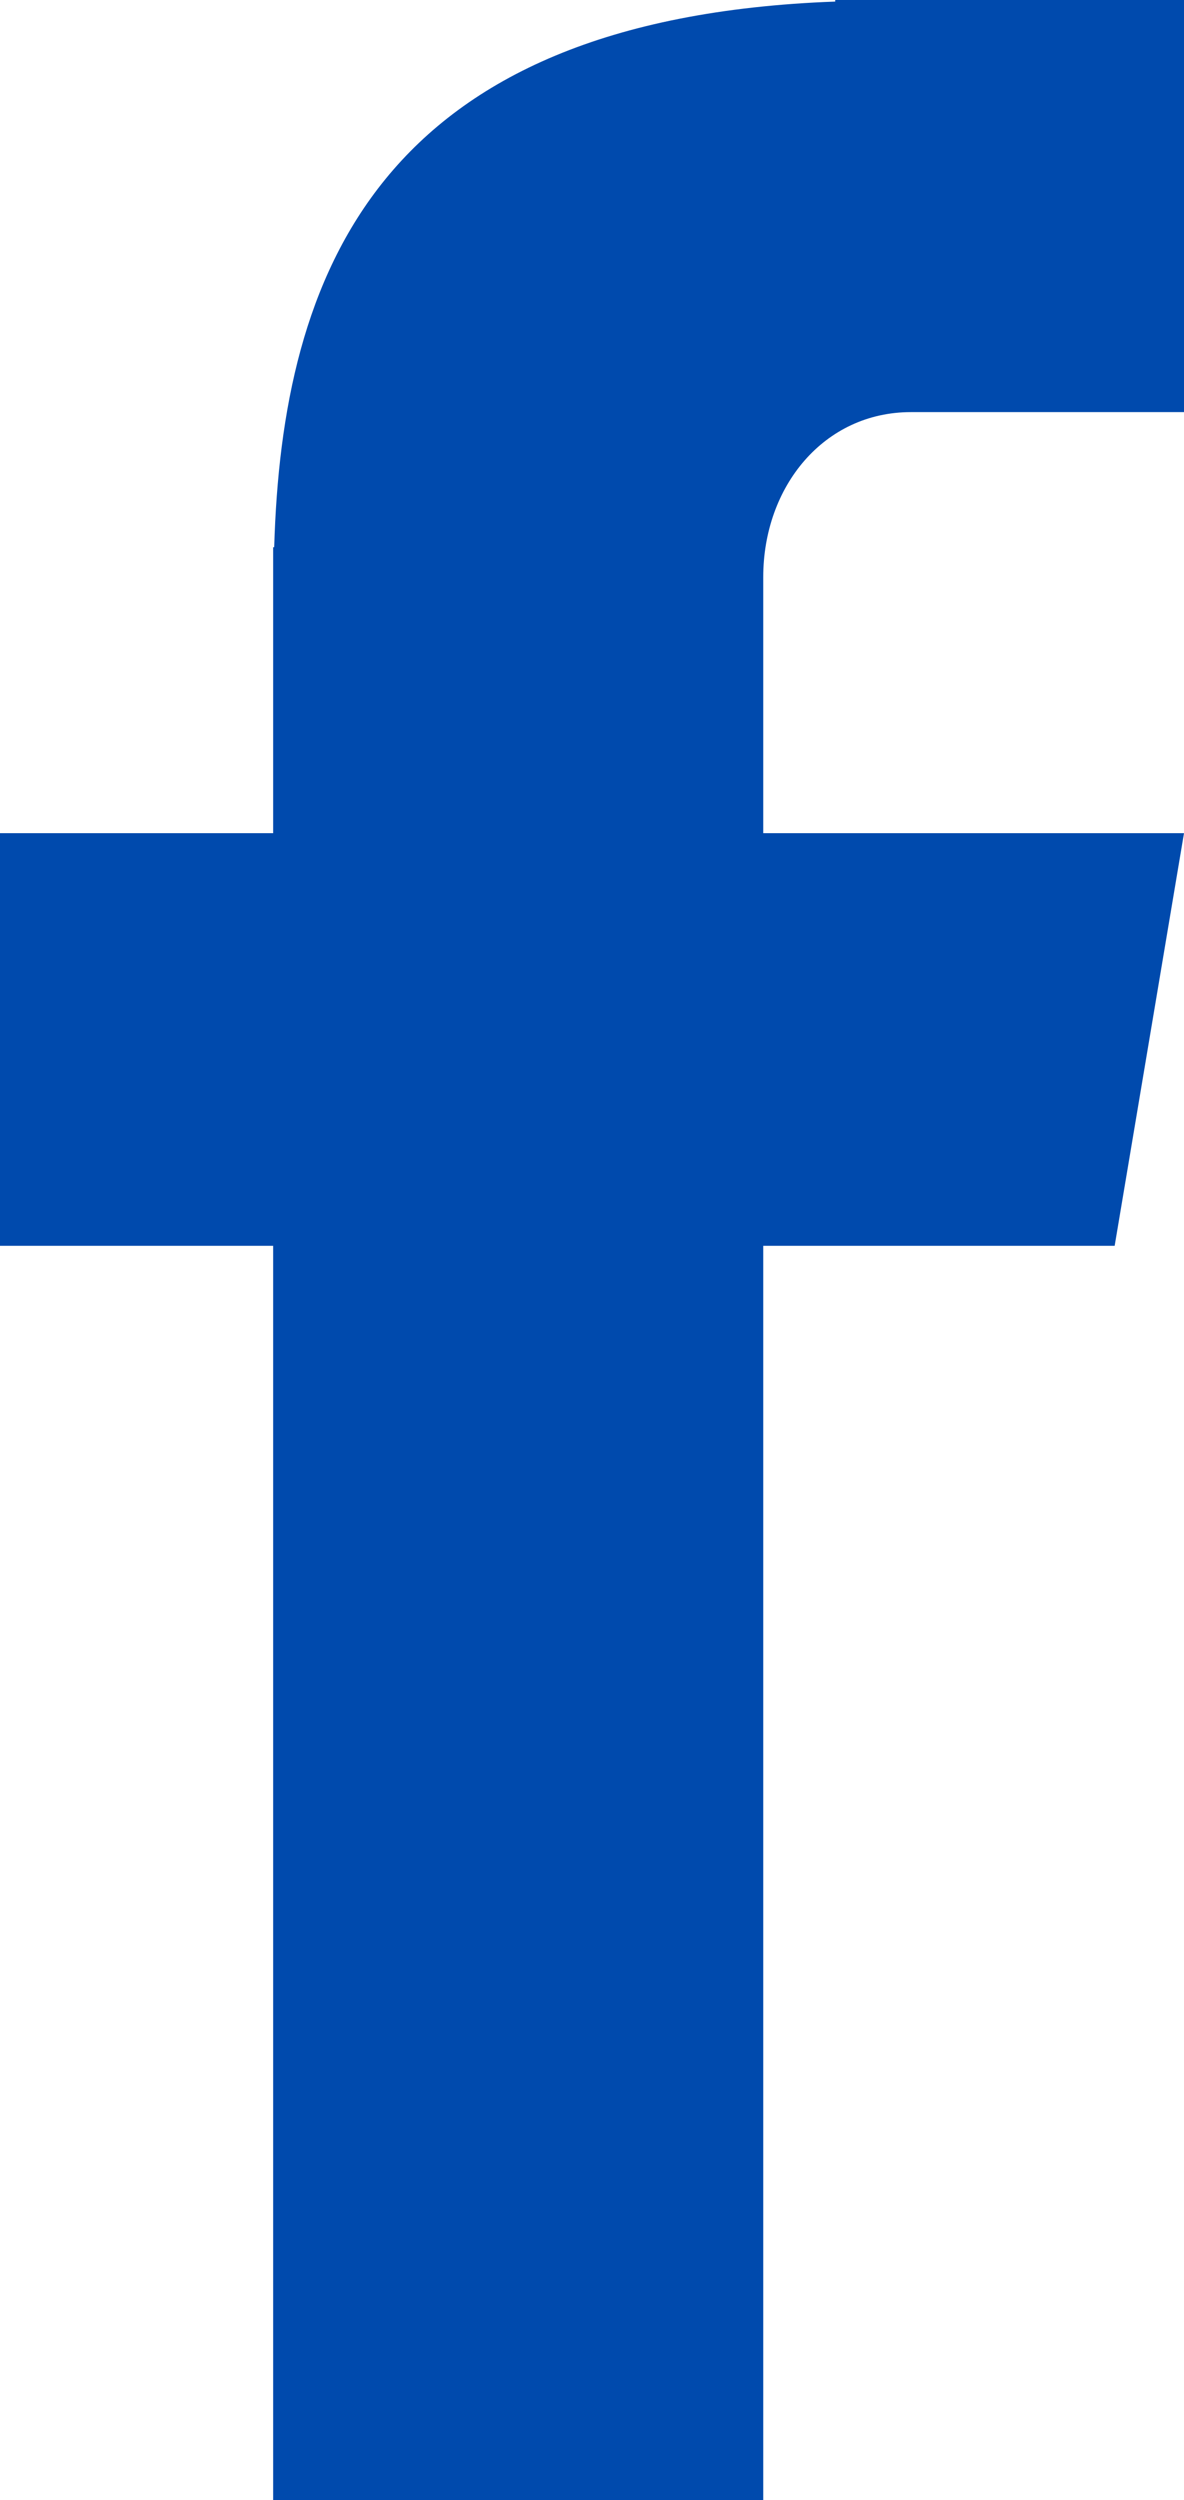 <svg xmlns="http://www.w3.org/2000/svg" enable-background="new 0 0 225.4 475.6" version="1.1" viewBox="0 0 225.4 475.6" x="0px" xml:space="preserve" y="0px" style="fill: rgb(0, 0, 0);" original_string_length="527">
<g id="__id96_sk4bjfok8o"><path d="m173.4 78.4h52v-78.4h-66.4v0.3c-87.3 3.2-105.3 52.1-106.8 103.8h-0.2v54.4h-52v78.5h52v238.6h93.3v-238.6h66.9l13.2-78.5h-80.1v-48.7c0-17.3 11.6-31.4 28.1-31.4z" id="__id97_sk4bjfok8o" style="fill: rgb(0, 74, 173);"/></g>
</svg>